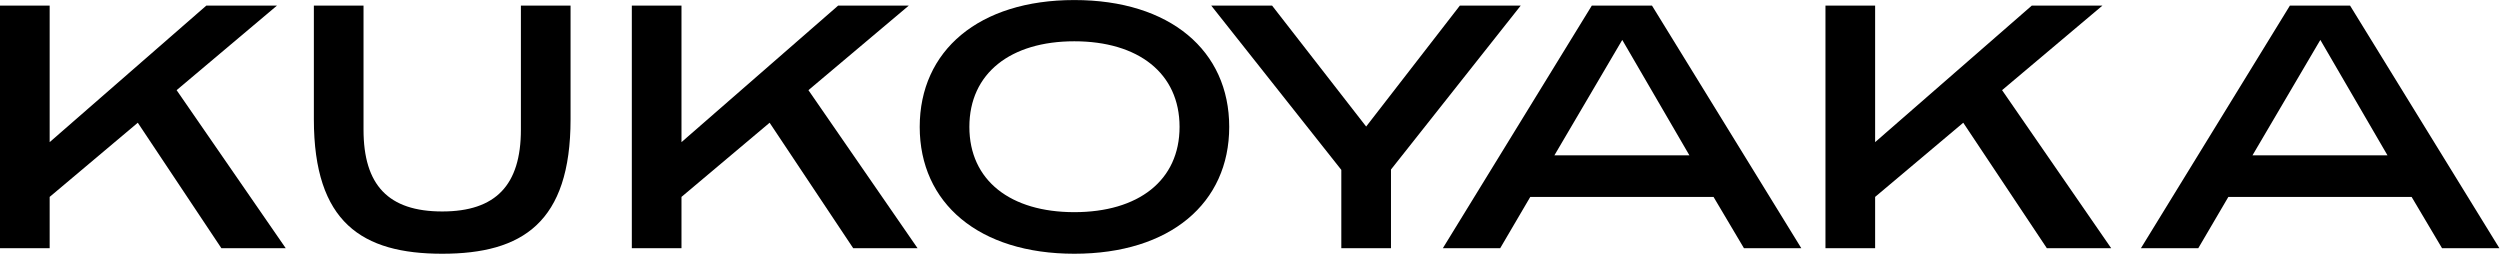<?xml version="1.0" encoding="UTF-8"?> <svg xmlns="http://www.w3.org/2000/svg" width="586" height="60" viewBox="0 0 586 60" fill="none"> <path d="M0 58.177H11.64V46.154L32.298 28.769L51.89 58.177H66.974L41.398 21.133L64.924 1.31H48.365L11.64 33.318V1.31H0V58.177Z" fill="black"></path> <path d="M103.655 59.477C122.427 59.477 133.739 52.166 133.739 27.957V1.31H122.099V30.394C122.099 43.392 116.197 49.566 103.655 49.566C91.03 49.566 85.21 43.392 85.21 30.394V1.31H73.57V27.957C73.57 52.166 84.882 59.477 103.655 59.477Z" fill="black"></path> <path d="M148.1 58.177H159.74V46.154L180.398 28.769L199.99 58.177H215.074L189.497 21.133L213.024 1.31H196.465L159.74 33.318V1.31H148.1V58.177Z" fill="black"></path> <path d="M251.814 59.477C274.275 59.477 288.129 47.616 288.129 29.744C288.129 11.871 274.275 0.01 251.814 0.01C229.435 0.01 215.581 11.871 215.581 29.744C215.581 47.616 229.435 59.477 251.814 59.477ZM251.814 49.729C236.895 49.729 227.221 42.336 227.221 29.744C227.221 17.152 236.895 9.678 251.814 9.678C266.815 9.678 276.489 17.152 276.489 29.744C276.489 42.336 266.815 49.729 251.814 49.729Z" fill="black"></path> <path d="M314.405 58.177H326.046V39.736L356.459 1.31H342.195L320.226 29.663L298.174 1.31H283.911L314.405 39.818V58.177Z" fill="black"></path> <path d="M338.203 58.177H351.646L358.696 46.154H401.651L408.783 58.177H422.227L387.224 1.31H373.124L338.203 58.177ZM364.353 36.406L380.256 9.353L395.995 36.406H364.353Z" fill="black"></path> <path d="M427.889 58.177H439.529V46.154L460.187 28.769L479.779 58.177H494.862L469.286 21.133L492.813 1.31H476.254L439.529 33.318V1.31H427.889V58.177Z" fill="black"></path> <path d="M501.833 58.177H515.277L522.327 46.154H565.282L572.414 58.177H585.858L550.854 1.31H536.754L501.833 58.177ZM527.983 36.406L543.886 9.353L559.625 36.406H527.983Z" fill="black"></path> </svg> 